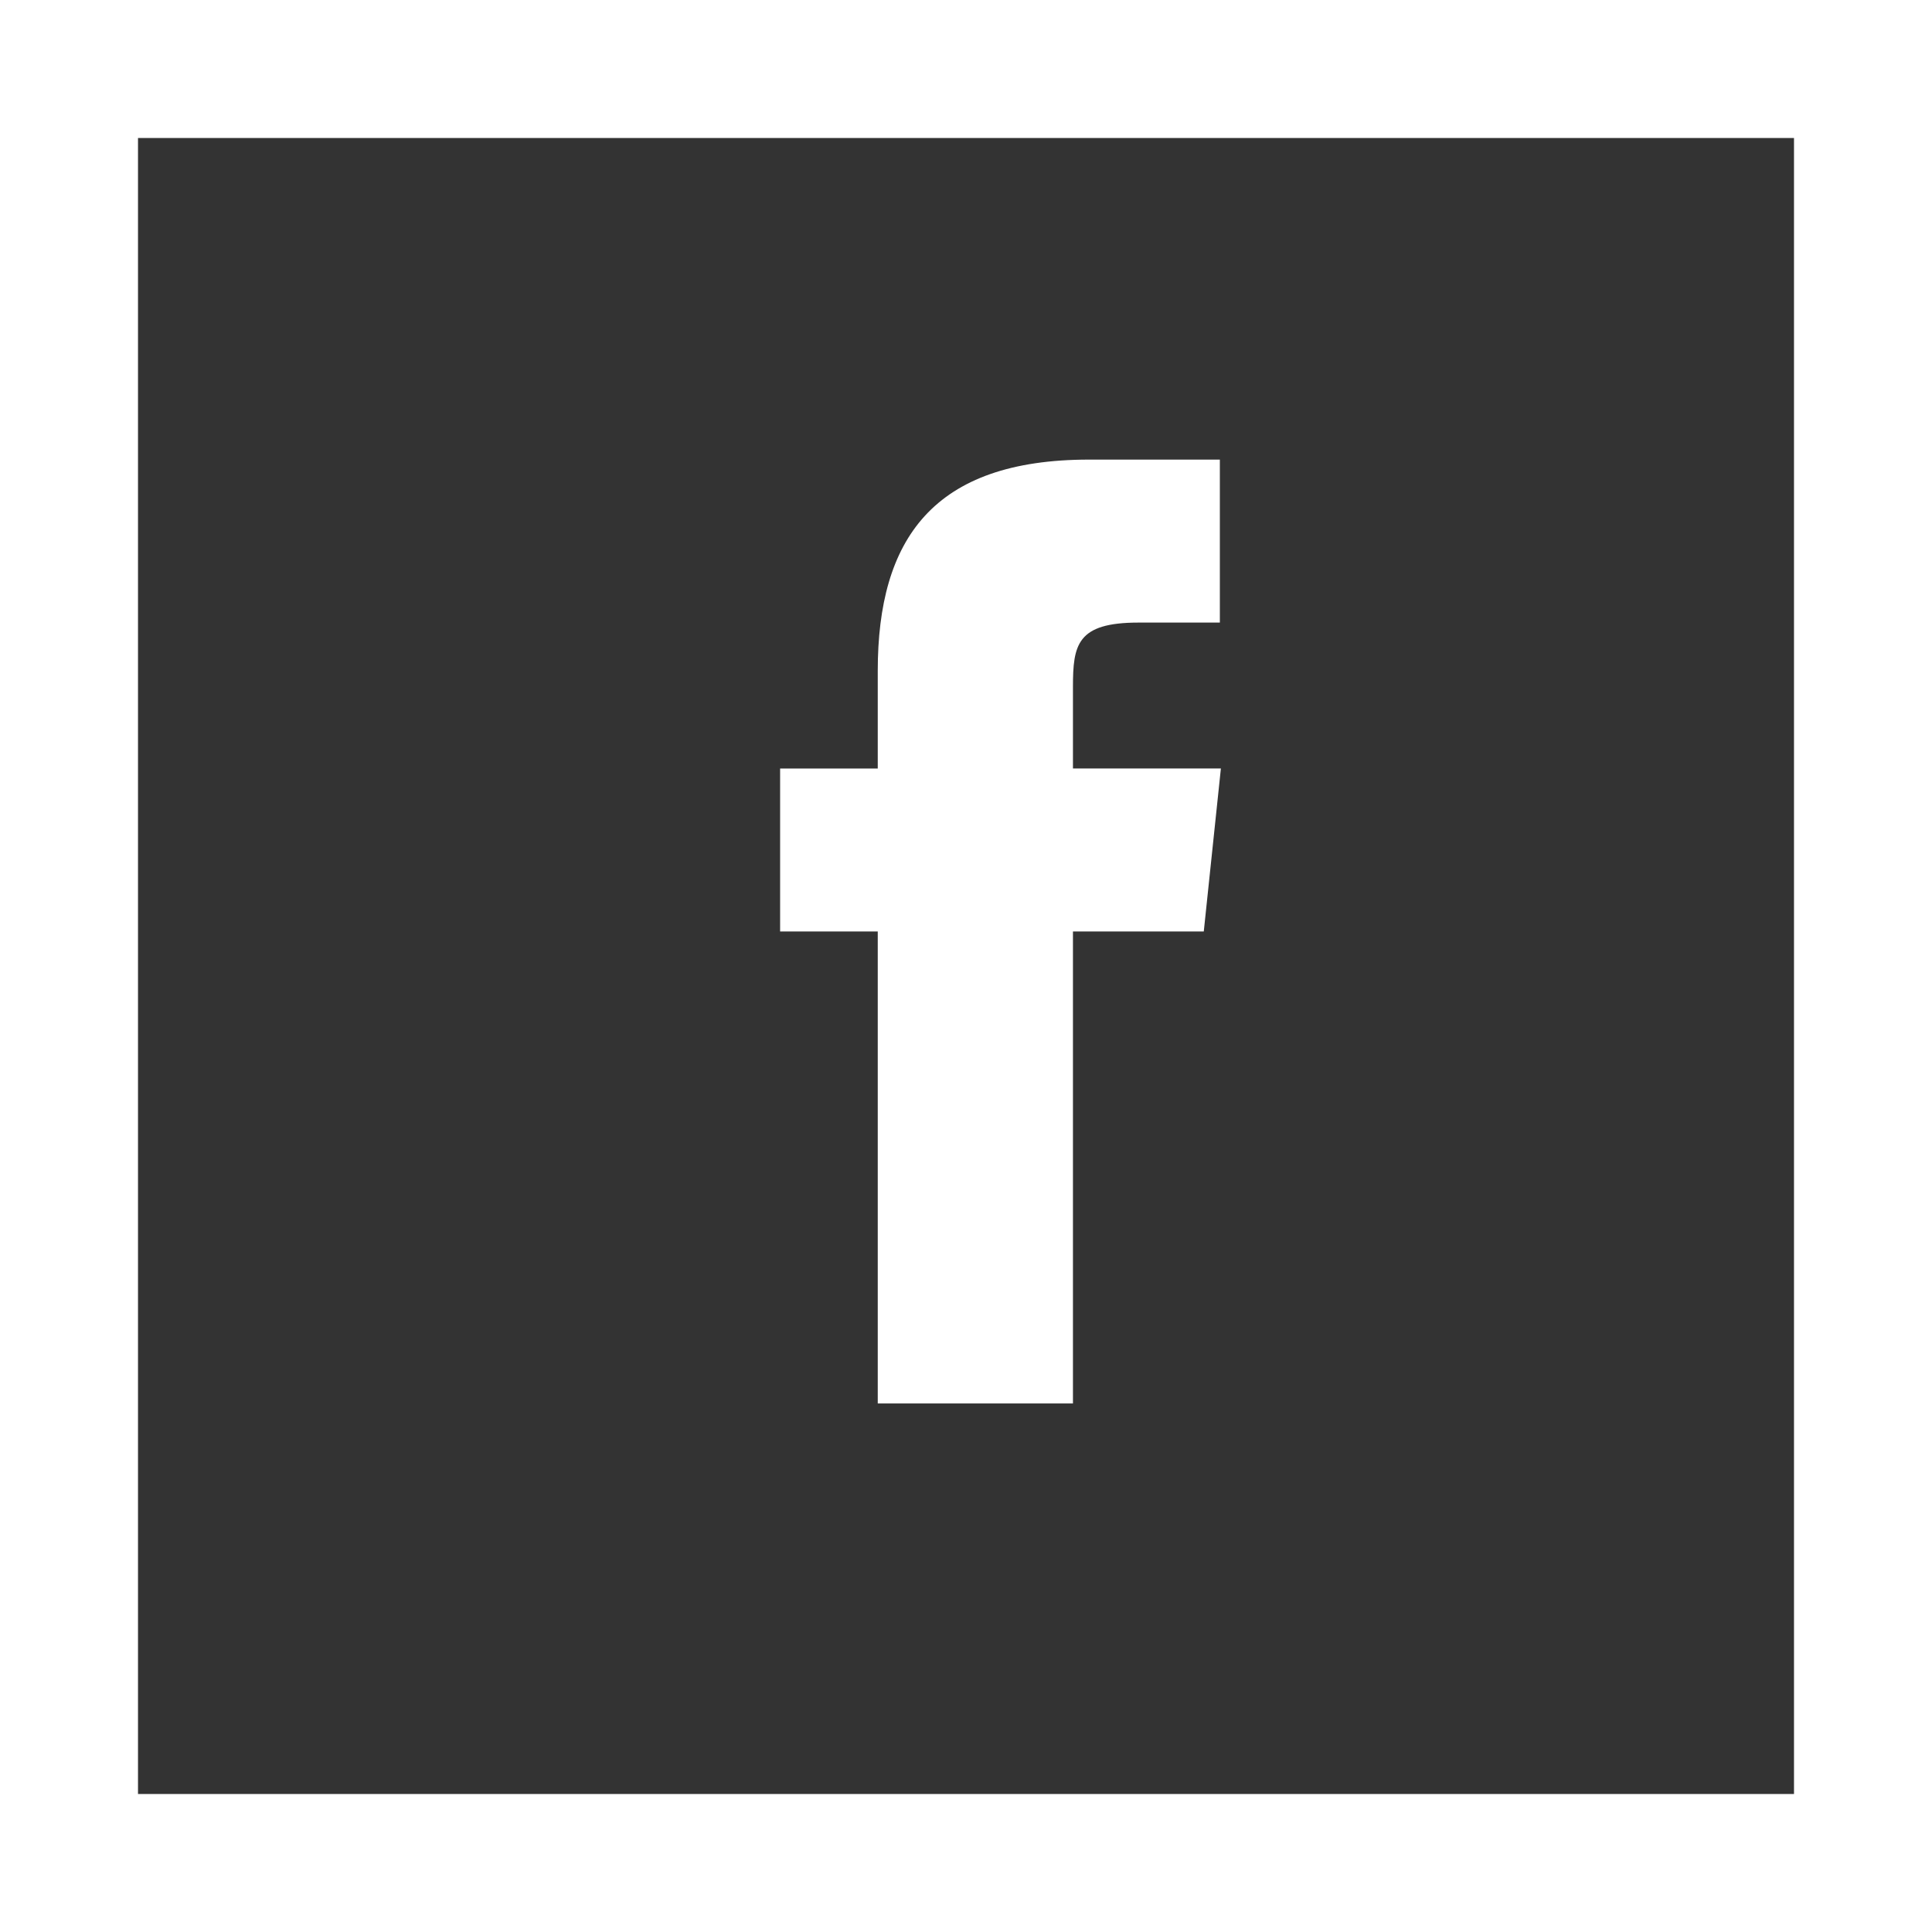 <svg height="28" viewBox="0 0 28 28" width="28" xmlns="http://www.w3.org/2000/svg"><rect x="0" y="0" width="28" height="28" fill="#333333" stroke="none"/><g fill="none" fill-rule="evenodd"><path d="m1 1h26v26h-26z" stroke="#fff" stroke-width="2"/><path d="m17.446 13.5h-1.896v6.84h-2.829v-6.84h-1.415v-2.362h1.415v-1.415c0-1.91.802-3.062 3.062-3.062h1.896v2.362h-1.181c-.89 0-.948.321-.948.933v1.181h2.144z" fill="#fff" fill-rule="nonzero"/></g></svg>